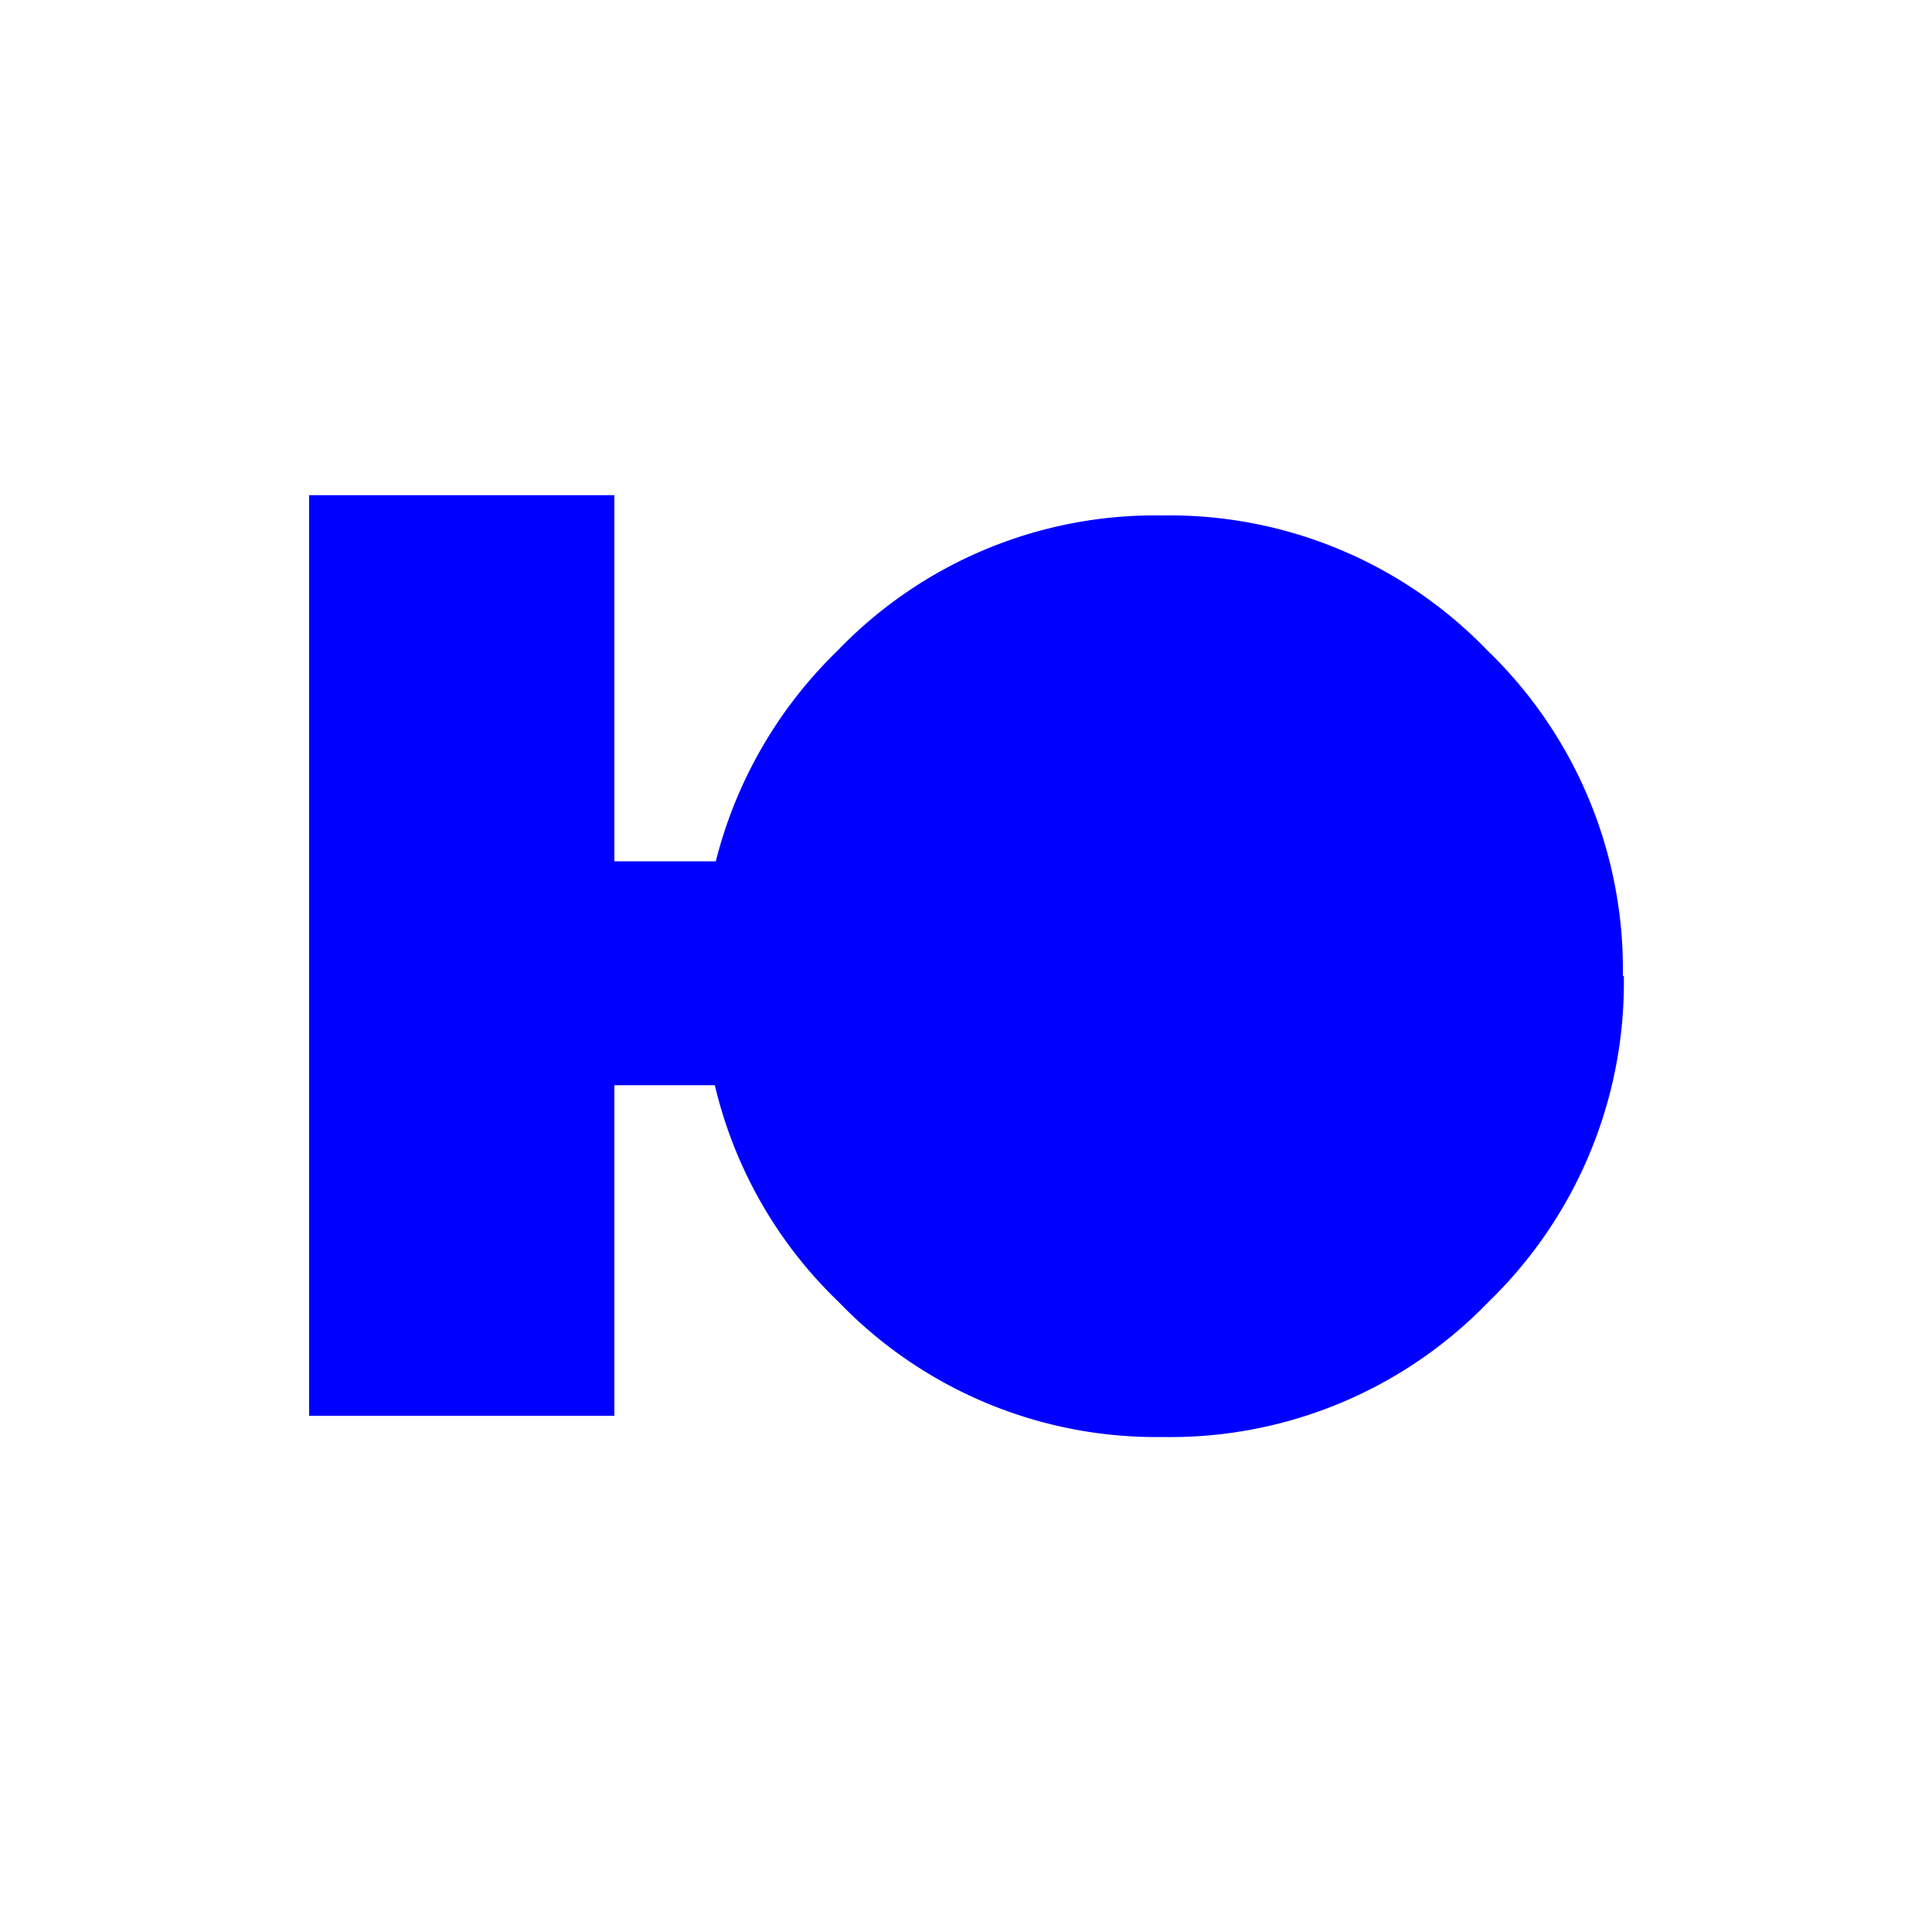 <?xml version="1.0" encoding="UTF-8"?> <svg xmlns="http://www.w3.org/2000/svg" id="ad531058-58c7-425b-999a-307f98019cf5" data-name="a9ed97a0-01ba-4a8a-aeeb-d440f072f4e2" viewBox="0 0 100 100"> <defs> <style>.f1223cf9-05f8-4e70-9ae0-2c5372ba1041{fill:none;}.e772a5a6-e7d0-4346-b1e5-fb883c861e98{fill:blue;}</style> </defs> <title>l6</title> <rect class="f1223cf9-05f8-4e70-9ae0-2c5372ba1041" width="100" height="100"></rect> <path class="e772a5a6-e7d0-4346-b1e5-fb883c861e98" d="M84,50.52a22.93,22.93,0,0,0-7-16.84,22.85,22.85,0,0,0-16.85-7,22.79,22.79,0,0,0-16.8,7,23,23,0,0,0-6.3,10.9H31.8V25.63H16V73.28H31.8V56.17H37a22.77,22.77,0,0,0,6.4,11.21,22.82,22.82,0,0,0,16.8,7,22.88,22.88,0,0,0,16.85-7,23,23,0,0,0,7-16.86" transform="translate(0 0)"></path> </svg> 
